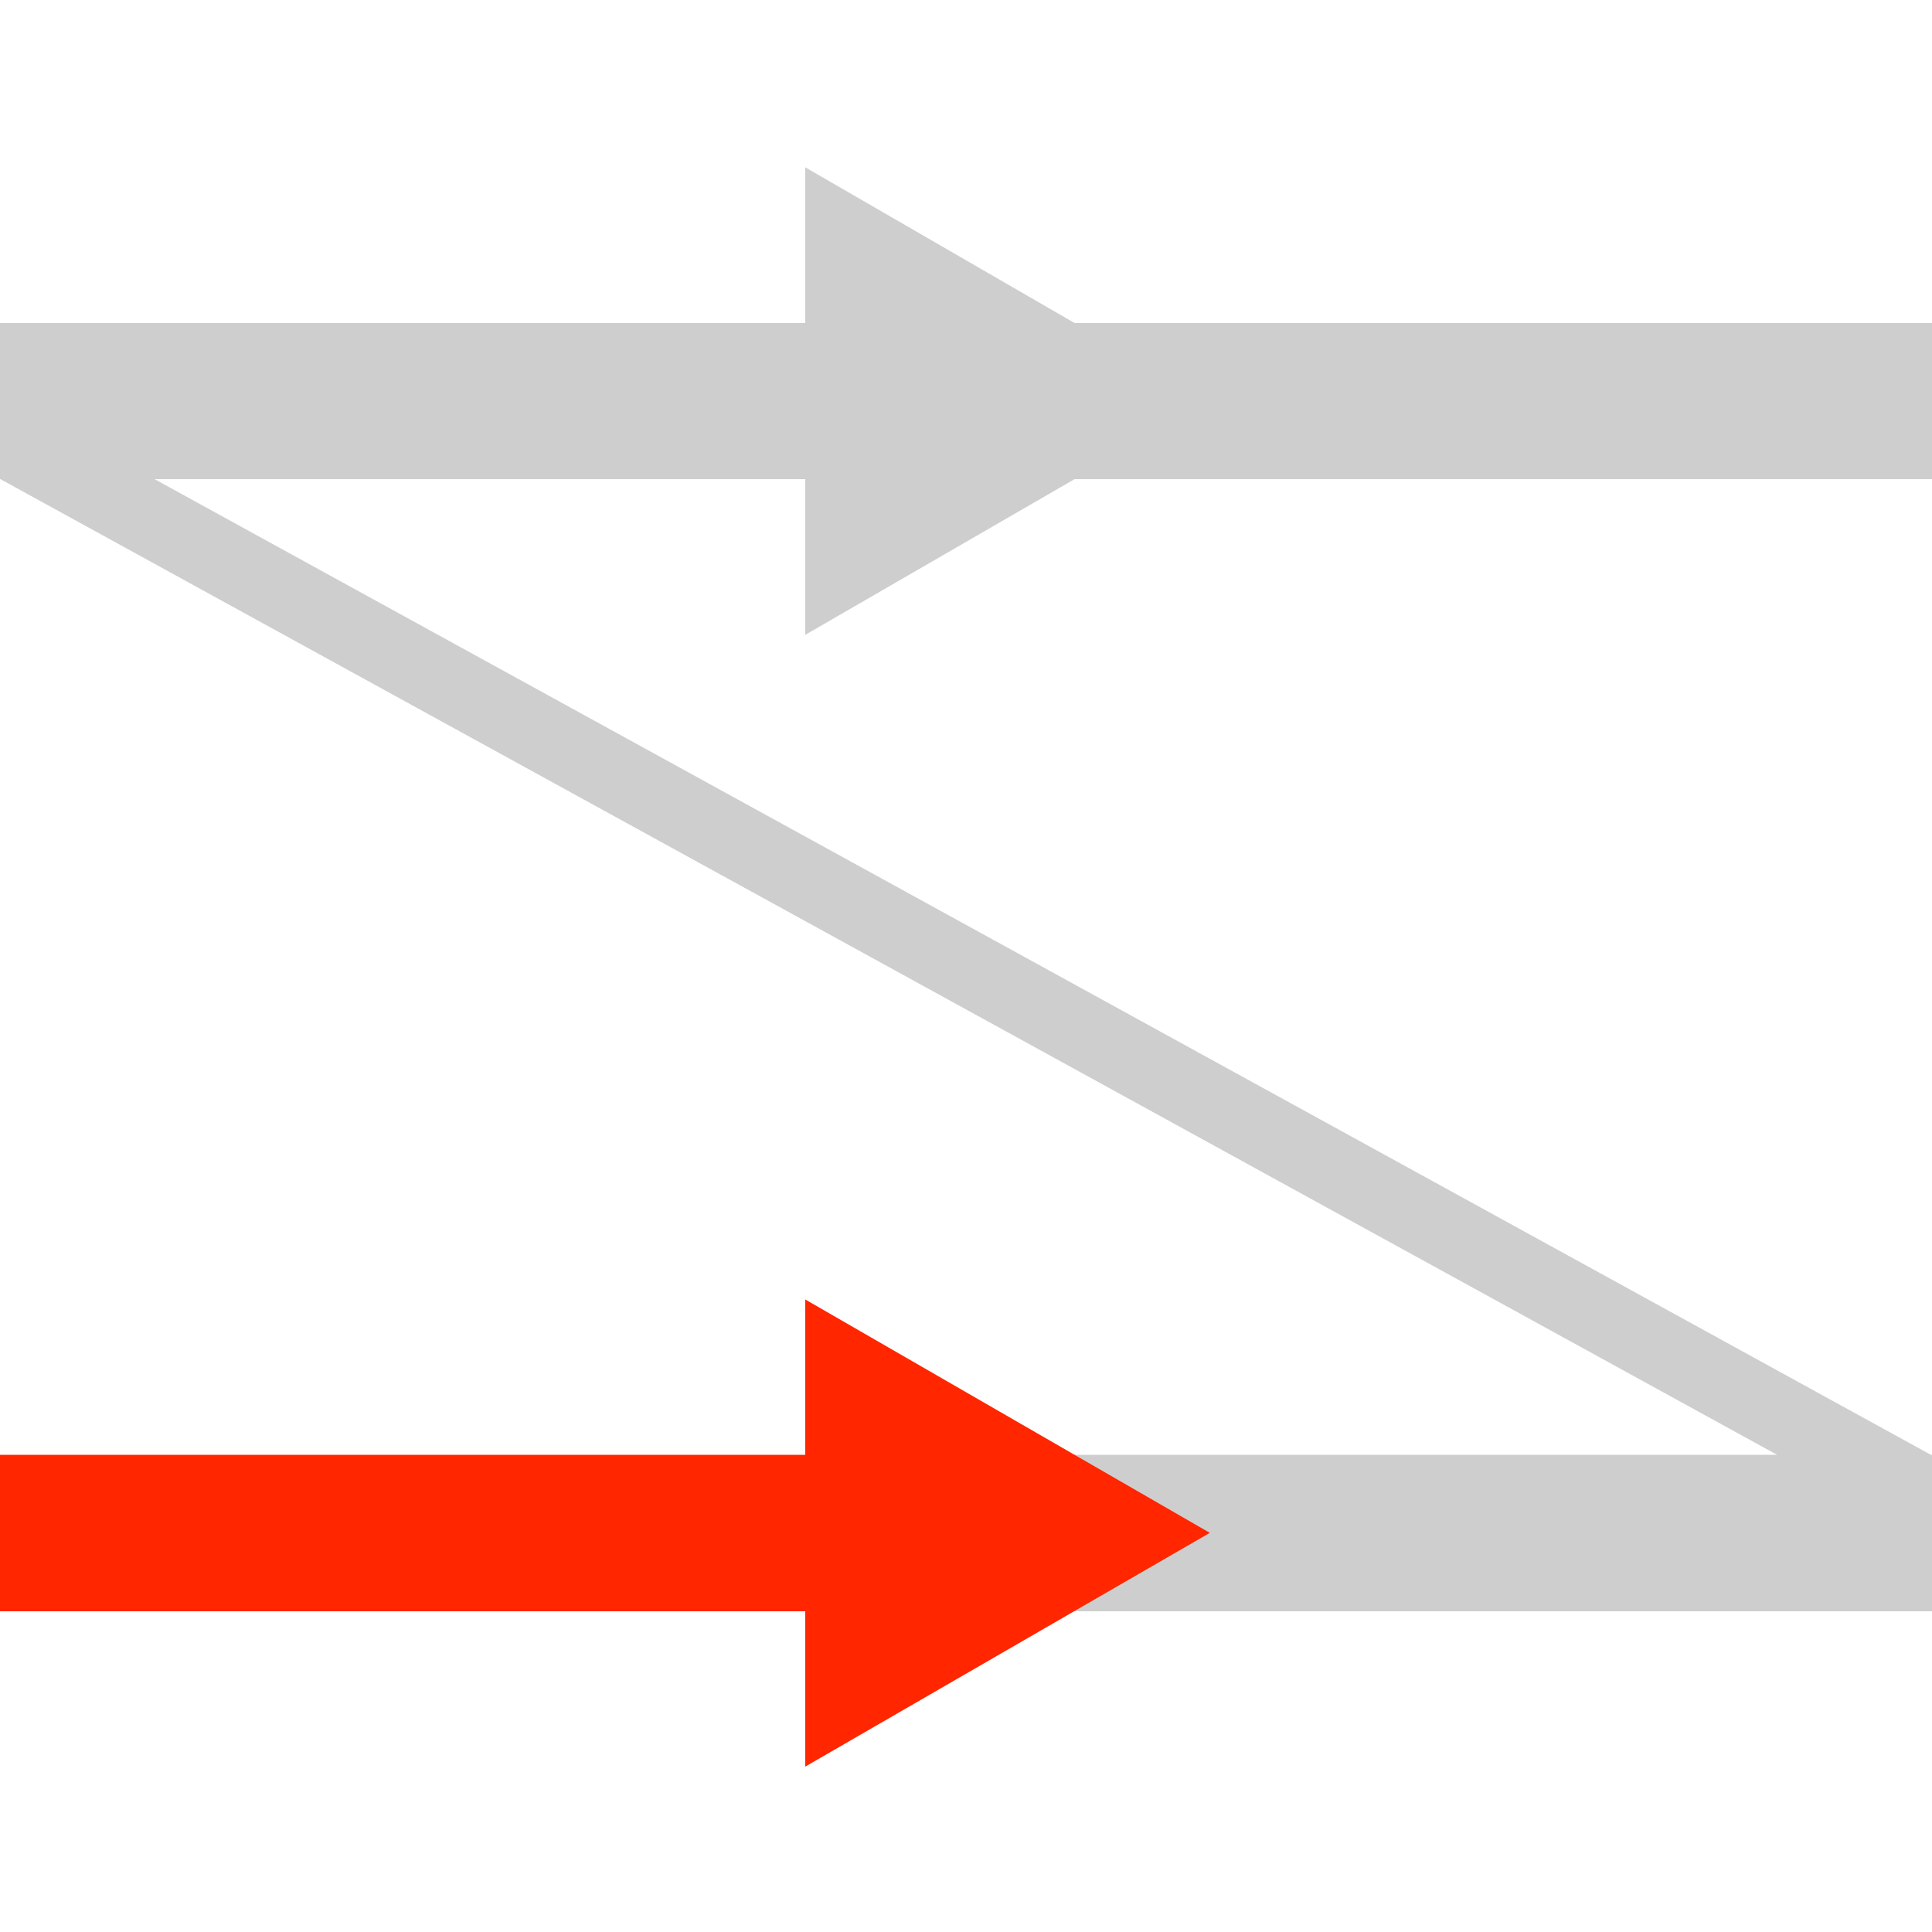 <?xml version="1.0" encoding="utf-8"?>
<!-- Generator: Adobe Illustrator 27.7.0, SVG Export Plug-In . SVG Version: 6.00 Build 0)  -->
<svg version="1.1" id="Layer_1" xmlns="http://www.w3.org/2000/svg" xmlns:xlink="http://www.w3.org/1999/xlink" x="0px" y="0px"
	 viewBox="0 0 500 500" style="enable-background:new 0 0 500 500;" xml:space="preserve">
<style type="text/css">
	.st0{fill:#CECECE;}
	.st1{fill:#FF2600;}
</style>
<polygon class="st0" points="500,417 233.3,417 233.3,376.5 459.9,376.5 0.1,124 0,124 0,83.6 208.4,83.6 208.4,43.3 278.1,83.6
	500,83.6 500,124 278.1,124 208.4,164.3 208.4,124 40,124 499.7,376.5 499.7,376.5 500,376.5 "/>
<polygon class="st1" points="313.1,396.7 208.4,457.2 208.4,417 0,417 0,376.5 208.4,376.5 208.4,336.3 "/>
</svg>
